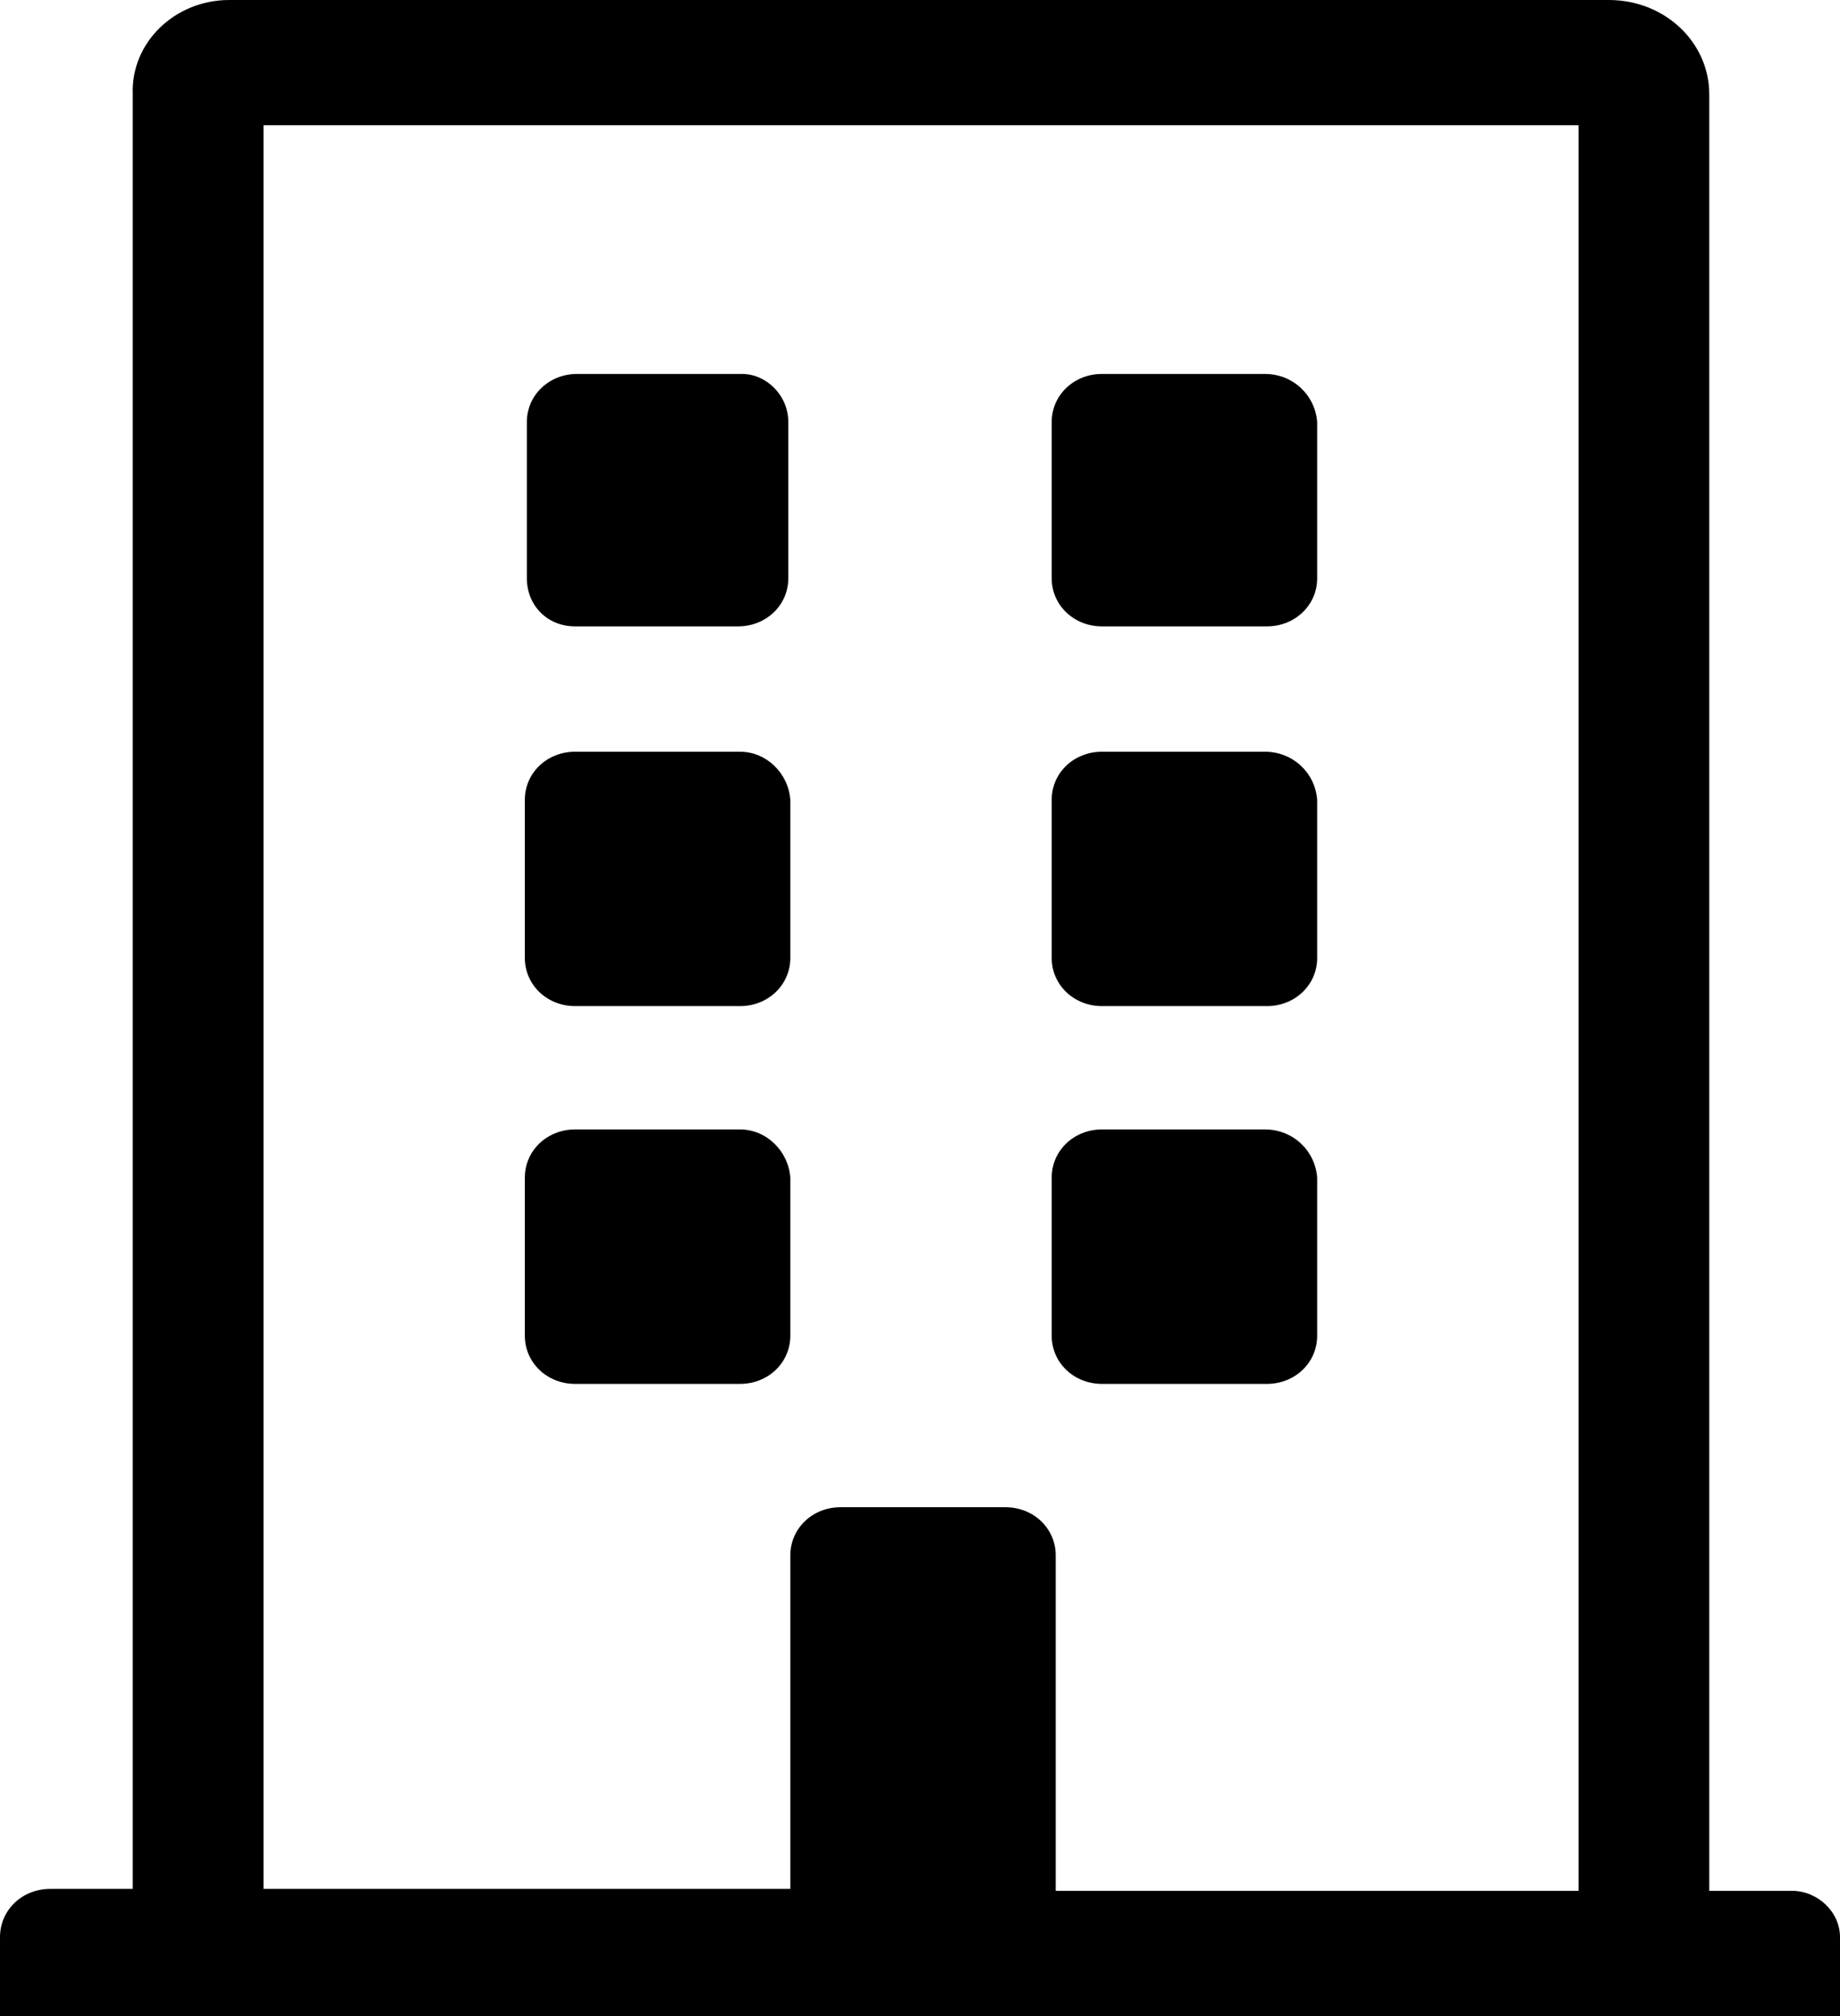 <svg width="21" height="23" viewBox="0 0 21 23" fill="none" xmlns="http://www.w3.org/2000/svg">
<path d="M8.997 4.815V6.597C8.997 6.904 8.744 7.146 8.423 7.146H6.564C6.243 7.146 6.013 6.904 6.013 6.597V4.815C6.013 4.508 6.266 4.266 6.587 4.266H8.469C8.744 4.266 8.997 4.508 8.997 4.815ZM14.436 4.266H12.577C12.256 4.266 12.003 4.508 12.003 4.815V6.597C12.003 6.904 12.256 7.146 12.577 7.146H14.459C14.78 7.146 15.033 6.904 15.033 6.597V4.815C15.01 4.508 14.757 4.266 14.436 4.266ZM8.446 8.576H6.564C6.243 8.576 5.99 8.817 5.99 9.125V10.928C5.99 11.236 6.243 11.478 6.564 11.478H8.446C8.767 11.478 9.02 11.236 9.02 10.928V9.125C8.997 8.817 8.744 8.576 8.446 8.576ZM14.436 8.576H12.577C12.256 8.576 12.003 8.817 12.003 9.125V10.928C12.003 11.236 12.256 11.478 12.577 11.478H14.459C14.78 11.478 15.033 11.236 15.033 10.928V9.125C15.01 8.817 14.757 8.576 14.436 8.576ZM8.446 12.885H6.564C6.243 12.885 5.99 13.127 5.99 13.435V15.238C5.99 15.546 6.243 15.788 6.564 15.788H8.446C8.767 15.788 9.02 15.546 9.02 15.238V13.435C8.997 13.127 8.744 12.885 8.446 12.885ZM14.436 12.885H12.577C12.256 12.885 12.003 13.127 12.003 13.435V15.238C12.003 15.546 12.256 15.788 12.577 15.788H14.459C14.78 15.788 15.033 15.546 15.033 15.238V13.435C15.01 13.127 14.757 12.885 14.436 12.885ZM21 22.099V23H0V22.099C0 21.791 0.252 21.549 0.574 21.549H1.515V1.077C1.492 0.484 1.997 0 2.616 0H18.361C19.003 0 19.508 0.484 19.508 1.077V21.571H20.449C20.747 21.571 21 21.813 21 22.099ZM18.016 21.571V1.429H3.007V21.549H9.02V17.745C9.02 17.437 9.272 17.195 9.593 17.195H11.475C11.797 17.195 12.049 17.437 12.049 17.745V21.571H18.016Z" fill="black"/>
</svg>
